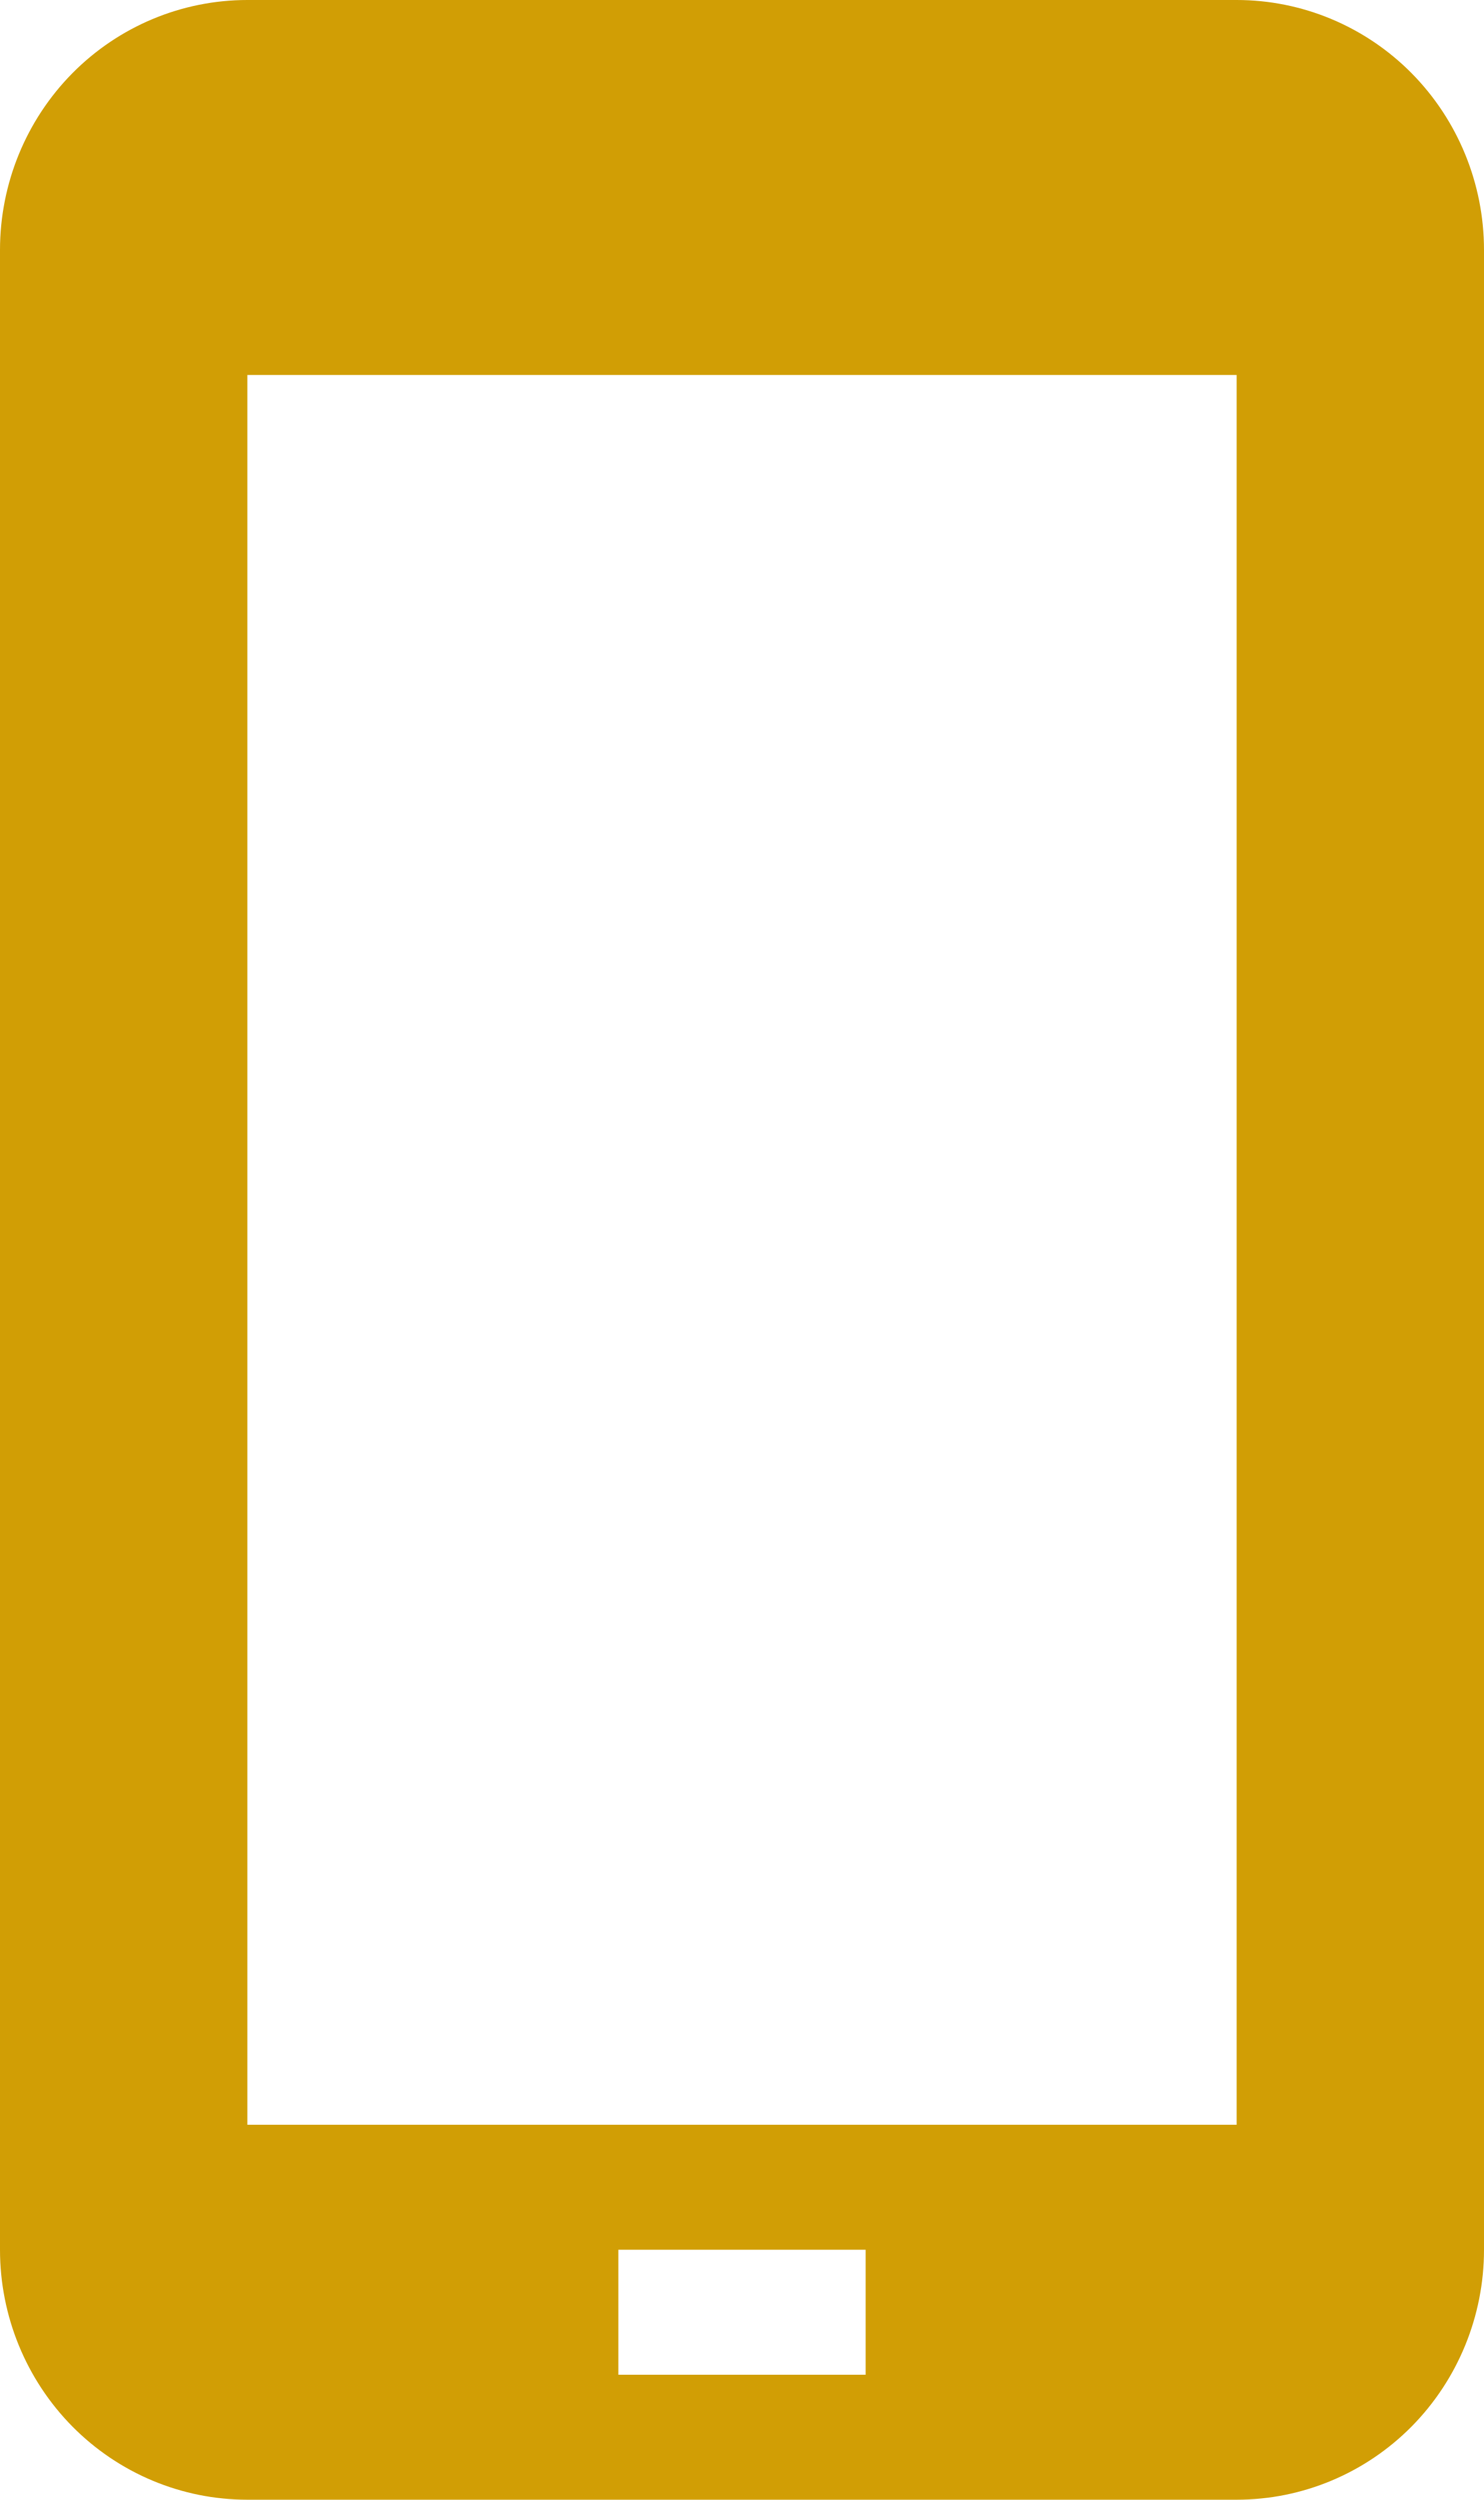 <?xml version="1.0" encoding="UTF-8"?>
<svg xmlns="http://www.w3.org/2000/svg" width="19" height="32" viewBox="0 0 19 32" fill="none">
  <path d="M15.833 0H3.167C2.327 0 1.521 0.337 0.927 0.937C0.334 1.537 0 2.351 0 3.2V28.8C0 29.649 0.334 30.463 0.927 31.063C1.521 31.663 2.327 32 3.167 32H15.833C16.673 32 17.479 31.663 18.073 31.063C18.666 30.463 19 29.649 19 28.8V3.2C19 2.351 18.666 1.537 18.073 0.937C17.479 0.337 16.673 0 15.833 0ZM11.083 30.4H7.917V28.8H11.083V30.4ZM15.833 27.2H3.167V4.8H15.833V27.2Z" fill="#D19E05"></path>
</svg>
